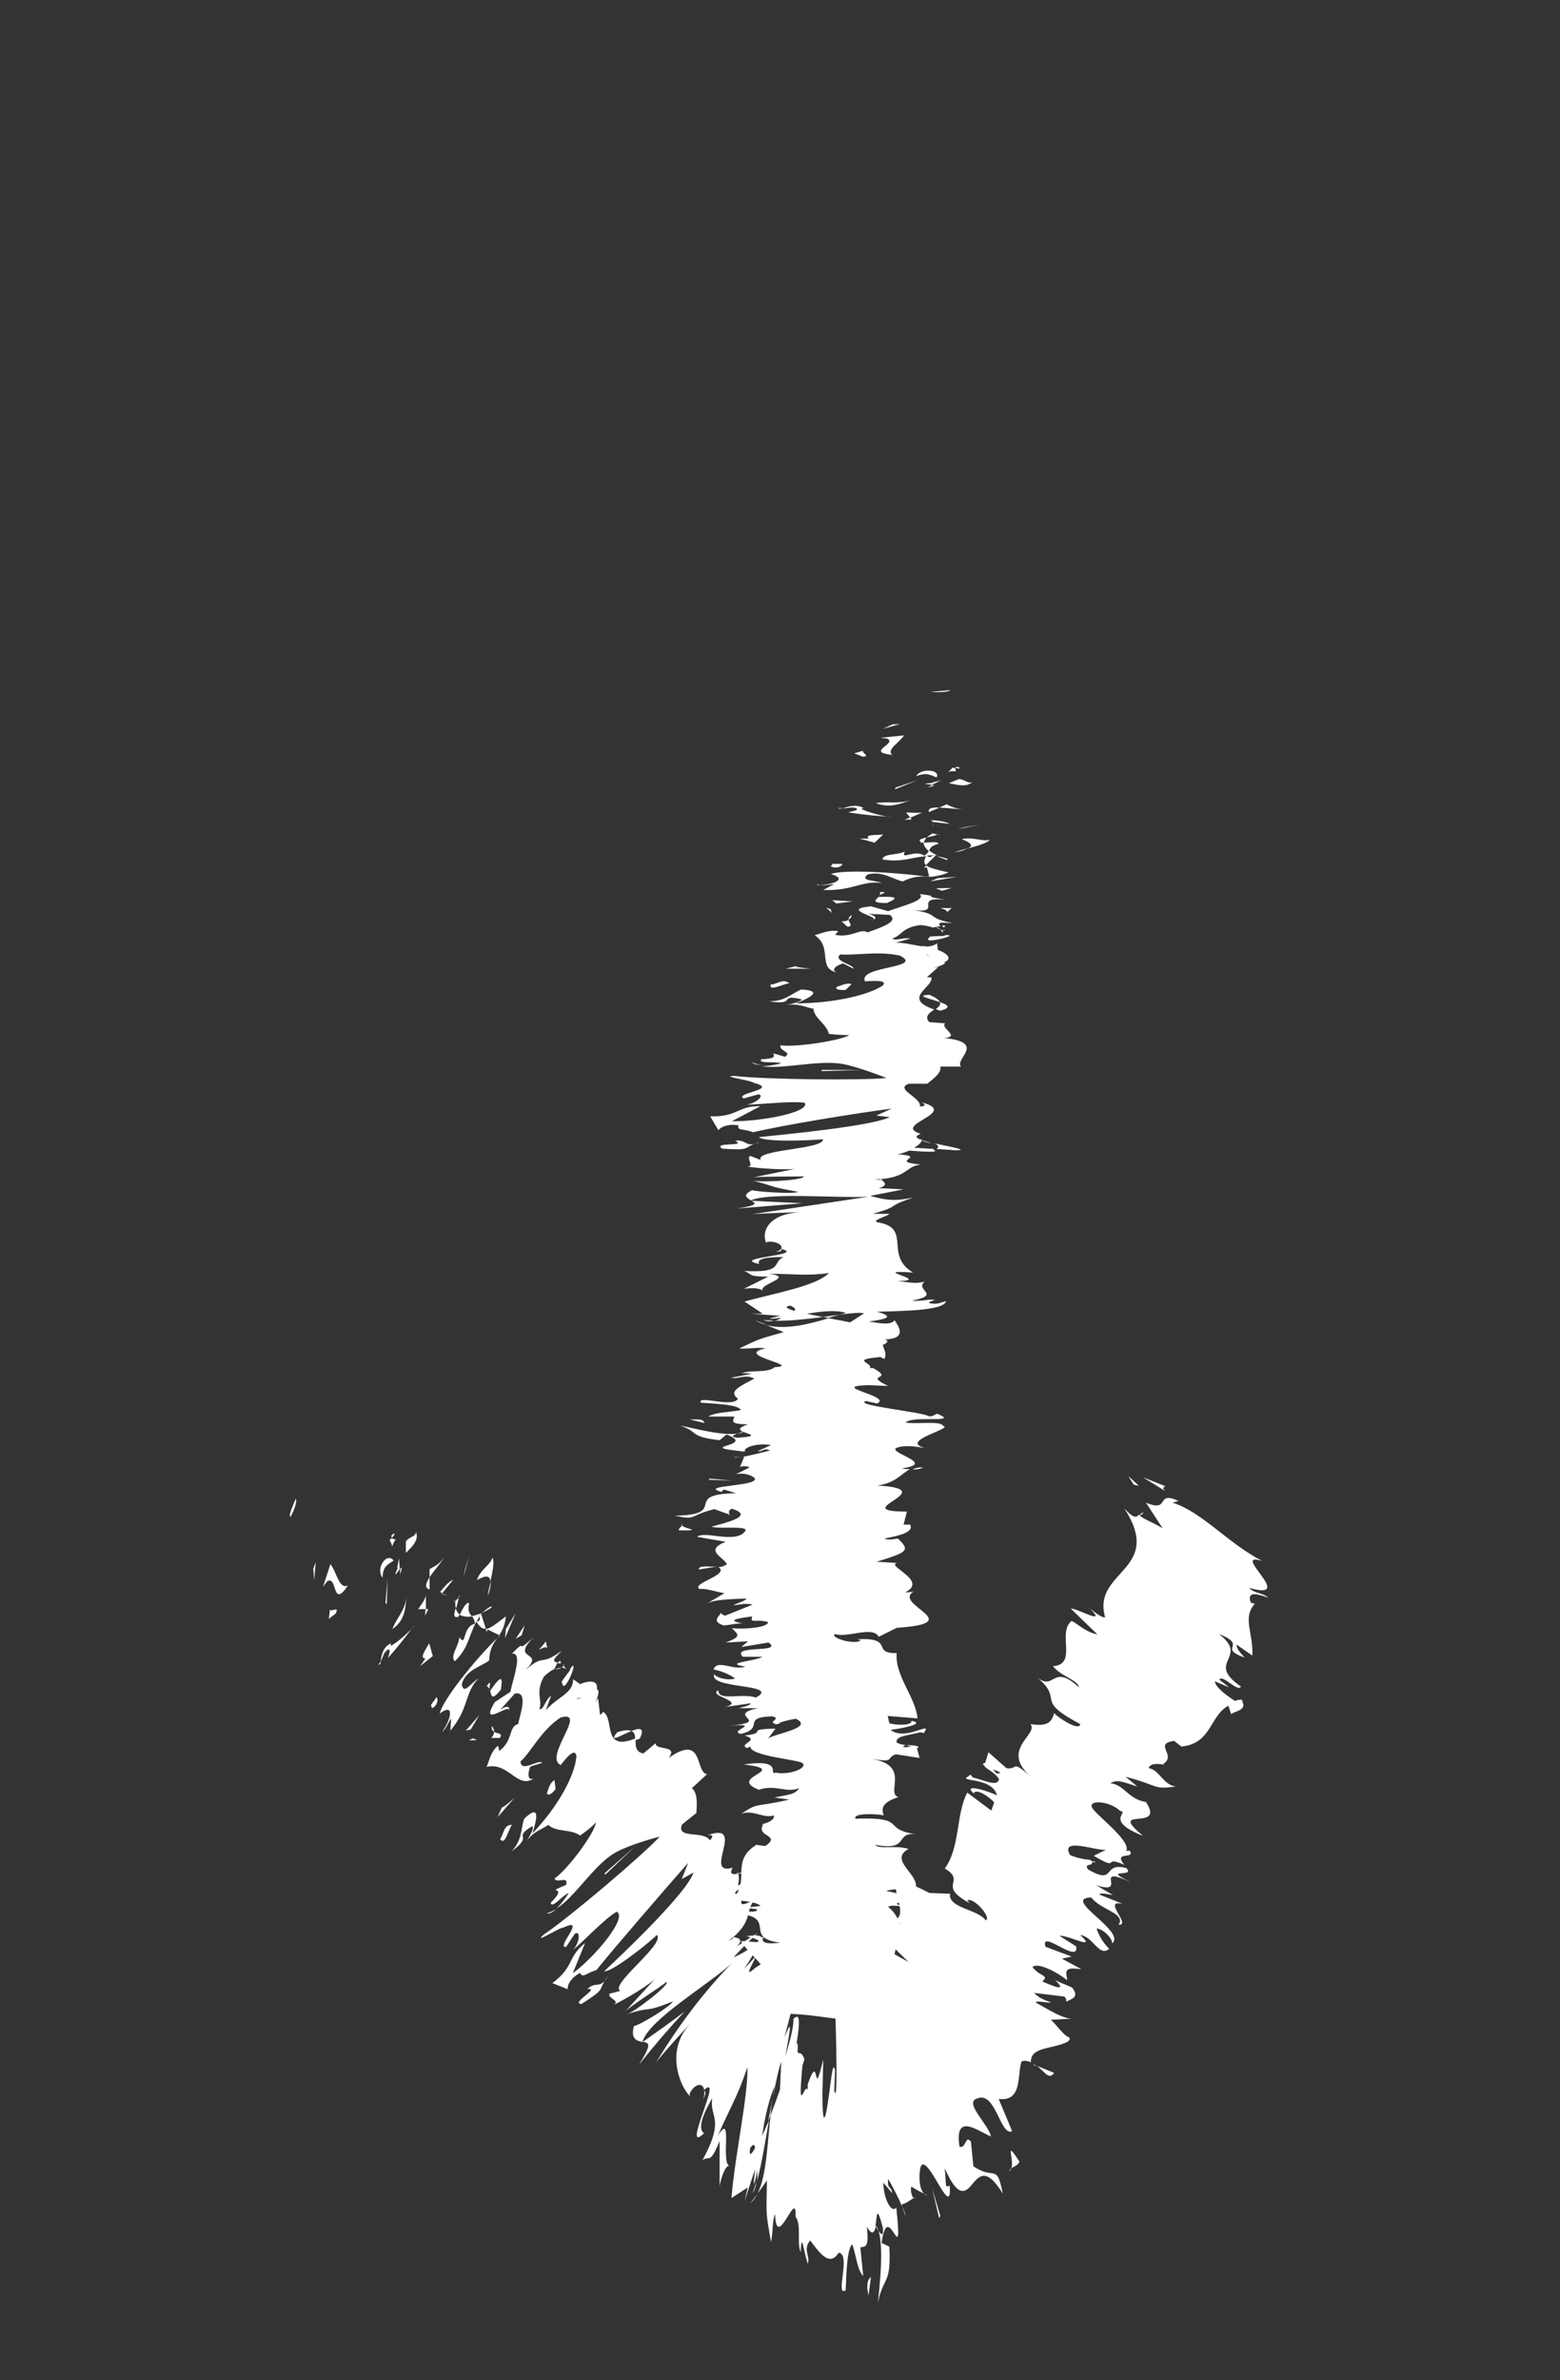 <?xml version="1.0" encoding="UTF-8"?> <svg xmlns="http://www.w3.org/2000/svg" width="82" height="125" viewBox="0 0 82 125" fill="none"><rect x="0" y="0" width="82" height="125" fill="#333333" stroke="none"/><g clip-path="url(#clip0_28_9364)"><path d="M48.975 36.331C48.975 36.331 49.791 36.267 49.963 36.246C49.77 36.417 48.739 36.331 48.975 36.331Z" fill="white"></path><path d="M46.917 38.045L47.304 38.024L46.402 38.282L46.917 38.045Z" fill="white"></path><path d="M46.938 39.652C45.414 39.502 47.196 39.073 46.638 38.794L46.294 38.751L47.518 38.622C47.325 38.966 46.509 39.416 46.938 39.674L46.938 39.652Z" fill="white"></path><path d="M50.264 40.51C49.665 40.468 49.751 40.703 50.071 40.318C50.136 40.318 50.178 40.339 50.221 40.361C50.221 40.403 50.221 40.446 50.264 40.532L50.264 40.51Z" fill="white"></path><path d="M50.219 40.337C50.262 40.165 50.714 40.444 50.219 40.337Z" fill="white"></path><path d="M49.875 41.13L50.412 40.916C50.755 40.959 50.841 41.152 51.099 41.087C50.798 41.324 50.455 41.259 49.875 41.13Z" fill="white"></path><path d="M48.764 41.344L48.977 41.238C49.126 41.238 49.169 41.28 48.764 41.344Z" fill="white"></path><path d="M49.47 40.98L48.997 41.216C48.739 41.173 48.246 41.173 49.169 41.108C48.718 41.108 49.169 41.087 49.47 40.98Z" fill="white"></path><path d="M49.234 40.83C48.89 40.701 48.697 40.551 48.16 40.766C48.375 40.337 49.448 40.401 49.234 40.83Z" fill="white"></path><path d="M45.352 39.738L44.901 39.566L45.416 39.416C45.158 39.48 45.824 39.738 45.352 39.738Z" fill="white"></path><path d="M50.671 42.502C50.349 42.502 49.812 42.438 49.382 42.416L49.747 42.245C49.962 42.331 50.177 42.481 50.649 42.502L50.671 42.502Z" fill="white"></path><path d="M49.384 42.417L48.828 42.652C48.763 42.438 49.02 42.395 49.384 42.417Z" fill="white"></path><path d="M47.066 41.366L48.225 40.98L47.044 41.452L47.066 41.366Z" fill="white"></path><path d="M50.713 43.444L51.465 43.316L50.326 43.551L50.713 43.444Z" fill="white"></path><path d="M50.582 44.063C51.205 43.956 51.634 44.214 52.021 44.106C51.913 44.278 51.376 44.428 50.883 44.557C51.162 44.428 51.076 44.278 50.582 44.085L50.582 44.063Z" fill="white"></path><path d="M50.176 44.773C50.327 44.709 50.584 44.623 50.885 44.558C50.735 44.623 50.541 44.709 50.176 44.773Z" fill="white"></path><path d="M48.996 43.079C49.19 43.079 49.705 43.144 49.92 43.273L48.996 43.165C48.996 43.165 48.996 43.101 48.996 43.058L48.996 43.079Z" fill="white"></path><path d="M48.976 43.185C48.976 43.185 49.04 43.357 49.062 43.4C49.062 43.378 49.04 43.314 48.976 43.185Z" fill="white"></path><path d="M48.976 43.058C48.976 43.058 48.976 43.058 48.976 43.079C48.892 43.079 48.85 43.079 48.976 43.058Z" fill="white"></path><path d="M47.882 42.03C47.367 42.18 46.81 42.48 46.038 42.18C46.66 42.072 47.11 42.244 47.882 42.03Z" fill="white"></path><path d="M47.839 42.93L47.624 42.672C47.86 42.672 48.225 42.715 48.483 42.672L47.839 42.951L47.839 42.93Z" fill="white"></path><path d="M47.54 43.058L47.84 42.93L47.925 43.037L47.54 43.058Z" fill="white"></path><path d="M49.32 44.322C48.912 44.43 48.89 44.558 48.826 44.709C48.654 44.558 48.547 44.408 48.547 44.258C48.826 44.258 49.363 44.172 49.32 44.322Z" fill="white"></path><path d="M49.084 43.767C49.084 43.767 49.064 43.767 49.043 43.788C48.961 43.788 48.94 43.767 49.084 43.767Z" fill="white"></path><path d="M48.848 46.058C48.848 46.058 48.74 46.058 48.676 46.037C48.719 46.037 48.783 46.037 48.827 46.037L48.827 46.058L48.848 46.058Z" fill="white"></path><path d="M48.399 44.217C48.228 44.11 48.442 44.045 48.72 43.981C48.635 44.067 48.57 44.152 48.57 44.259C48.442 44.259 48.356 44.259 48.399 44.238L48.399 44.217Z" fill="white"></path><path d="M49.749 45.158C49.556 45.094 49.385 45.03 49.257 44.965C49.556 45.03 50.005 45.136 49.749 45.158Z" fill="white"></path><path d="M49.276 43.829C49.276 43.829 49.297 43.829 49.319 43.829C49.512 43.872 49.426 43.872 49.276 43.829Z" fill="white"></path><path d="M49.276 43.83C49.148 43.894 48.913 43.937 48.72 43.979C48.784 43.915 48.891 43.851 49.02 43.787C49.084 43.787 49.191 43.808 49.276 43.83Z" fill="white"></path><path d="M42.95 46.486C43.808 46.486 44.58 46.164 43.68 45.907C44.323 45.65 47.111 45.822 48.676 46.036C48.311 46.036 47.968 46.036 47.454 46.293C46.982 46.207 46.36 45.715 45.609 45.929C45.181 46.272 45.91 46.207 46.36 46.379C45.309 46.229 44.816 46.807 43.272 46.743L43.83 46.443C43.594 46.443 43.208 46.55 42.972 46.443L42.95 46.486Z" fill="white"></path><path d="M48.588 45.563L48.695 45.456C48.846 45.584 49.189 45.67 49.855 45.821C49.447 45.992 49.125 46.035 48.846 46.056L48.717 45.542L48.588 45.584L48.588 45.563Z" fill="white"></path><path d="M48.697 44.964C47.775 45.05 47.389 45.307 46.381 45.136C46.445 44.814 47.153 44.922 47.56 44.729C47.325 45.221 48.075 44.579 48.59 44.943C48.74 44.836 48.804 44.75 48.826 44.664C48.933 44.75 49.083 44.836 49.255 44.922C49.255 44.922 49.212 44.922 49.19 44.922C49.083 44.9 48.997 44.9 49.062 44.922C48.933 44.922 48.826 44.922 48.718 44.943C48.911 45.093 48.954 44.964 49.062 44.922C49.104 44.922 49.147 44.922 49.19 44.922L48.675 45.436C48.547 45.329 48.568 45.2 48.675 44.964L48.697 44.964Z" fill="white"></path><path d="M44.065 42.437C44.065 42.437 44.215 42.437 44.28 42.437C44.172 42.48 44.087 42.48 44.065 42.437Z" fill="white"></path><path d="M44.623 42.651C44.752 42.608 45.116 42.587 45.031 42.458C44.752 42.351 44.58 42.458 44.28 42.458C44.516 42.394 44.945 42.201 45.395 42.437L45.267 42.48C45.588 42.672 46.746 42.951 46.853 42.908C46.017 42.844 45.438 42.801 44.623 42.672L44.623 42.651Z" fill="white"></path><path d="M46.425 43.829L45.974 44.258L45.18 44.044L45.652 44.044C45.459 43.808 46.06 43.872 46.425 43.829Z" fill="white"></path><path d="M49.296 46.121L50.284 46.056L48.888 46.292L49.296 46.121Z" fill="white"></path><path d="M49.19 46.657L50.027 46.635L49.512 46.785L49.19 46.657Z" fill="white"></path><path d="M38.662 77.419L38.425 77.548C38.425 77.548 38.576 77.462 38.662 77.419Z" fill="white"></path><path d="M38.599 76.52L39.005 76.52C38.77 76.52 38.599 76.563 38.599 76.52Z" fill="white"></path><path d="M49.081 60.044C49.876 60.216 51.1 60.431 50.155 60.409L49.231 60.345C49.403 60.216 49.296 60.13 49.103 60.044L49.081 60.044Z" fill="white"></path><path d="M43.529 69.216C43.529 69.216 43.336 69.173 43.25 69.173C43.572 69.13 43.873 69.087 44.152 69.044C43.959 69.087 43.766 69.151 43.551 69.216L43.529 69.216Z" fill="white"></path><path d="M39.69 69.343L40.292 69.579C40.077 69.536 39.884 69.45 39.69 69.343Z" fill="white"></path><path d="M37.675 82.281L36.73 82.431C36.73 82.195 37.224 82.303 37.675 82.281Z" fill="white"></path><path d="M48.847 52.248C49.212 52.398 49.362 52.526 49.405 52.634C48.868 52.441 48.074 52.291 48.847 52.248Z" fill="white"></path><path d="M48.526 77.077C48.355 77.162 48.162 77.184 47.969 77.184C48.119 77.098 48.312 77.055 48.526 77.077Z" fill="white"></path><path d="M49.405 53.085C49.405 53.085 49.255 53.021 49.19 53C49.341 52.892 49.47 52.764 49.405 52.635C49.813 52.764 50.049 52.935 49.405 53.085Z" fill="white"></path><path d="M38.448 99.957C38.448 99.957 38.512 99.978 38.555 99.999C38.426 99.999 38.426 99.999 38.448 99.957Z" fill="white"></path><path d="M47.819 105.12C47.819 105.12 47.883 104.991 47.883 104.905C47.948 104.948 47.948 105.013 47.819 105.12Z" fill="white"></path><path d="M49.6 48.864C49.663 48.76 49.705 48.864 49.6 48.864Z" fill="white"></path><path d="M45.91 48.285C45.91 48.285 45.674 48.328 45.46 48.328C45.674 48.328 45.824 48.306 45.91 48.285Z" fill="white"></path><path d="M43.616 54.219C43.444 54.177 43.466 54.198 43.616 54.219Z" fill="white"></path><path d="M49.171 48.672C49.278 48.715 49.385 48.758 49.449 48.822C49.385 48.8 49.278 48.758 49.171 48.672Z" fill="white"></path><path d="M49.599 48.714C49.599 48.714 49.534 48.65 49.513 48.607C49.663 48.607 49.771 48.607 49.599 48.714Z" fill="white"></path><path d="M49.534 49.014C49.534 49.014 49.513 48.885 49.427 48.821C49.491 48.842 49.534 48.864 49.577 48.843C49.577 48.885 49.534 48.928 49.534 49.014Z" fill="white"></path><path d="M40.935 90.487C40.935 90.487 40.978 90.487 41.021 90.509C40.637 90.615 40.701 90.573 40.935 90.487Z" fill="white"></path><path d="M38.726 63.475C39.884 63.303 39.734 63.196 39.498 63.068L42.179 63.196L38.726 63.475Z" fill="white"></path><path d="M38.384 79.562L37.548 79.262C36.175 79.605 36.647 79.862 35.468 79.605C38.384 79.562 35.768 78.47 38.684 78.427L38.062 78.234C38.062 78.234 37.912 78.298 37.955 78.362C36.561 77.998 40.056 78.084 39.649 77.613C39.435 77.441 39.006 77.334 38.663 77.441L39.392 77.077C39.327 76.97 38.834 76.992 38.877 77.099L39.113 76.52L39.027 76.52C39.478 76.434 40.185 76.263 40.485 76.177C40.078 76.028 40.185 76.242 39.821 76.22L40.528 75.899C39.778 75.77 39.049 76.028 39.156 76.242C36.24 75.942 39.885 75.985 38.191 75.342L37.826 75.642C36.175 75.449 36.776 75.213 35.746 74.871C36.282 74.956 38.341 75.556 39.07 75.213C38.856 75.106 38.748 74.999 39.327 74.806C38.298 74.806 38.556 74.614 38.598 74.399L37.226 74.399C37.612 74.164 38.32 74.185 38.941 74.057C38.813 73.778 37.741 73.735 36.84 73.671C36.626 73.243 38.534 73.971 38.791 73.457C38.277 73.093 38.834 72.836 39.649 72.407C39.177 72.15 38.813 72.45 38.427 72.364L39.52 72.15C39.52 72.15 39.156 72.107 38.984 72.129C39.413 71.936 40.357 72.129 40.721 71.807C42.222 71.722 38.513 71.186 40.228 70.822C39.842 70.736 39.392 70.865 38.856 70.822C39.971 70.308 39.67 70.393 41.193 69.965L40.292 69.601C41.322 69.858 42.544 69.537 43.552 69.237C44.045 69.322 44.474 69.408 44.688 69.451L45.417 68.98C45.181 68.915 44.731 68.98 44.152 69.044C44.26 69.022 44.388 68.98 44.474 68.958C43.959 68.787 43.166 68.872 42.415 69.001C42.694 69.065 42.973 69.108 43.252 69.172C42.415 69.279 41.493 69.386 40.7 69.365C40.85 69.344 41 69.279 41.064 69.215C40.828 69.237 40.636 69.258 40.507 69.258C40.357 69.258 40.657 69.194 41.022 69.108L39.499 69.001L40.099 69.001L39.135 68.358C40.678 67.93 42.93 67.544 43.573 66.859C42.458 67.03 41.751 66.901 40.421 66.901C41.836 67.094 39.821 67.437 40.099 67.801C39.949 67.609 39.327 67.651 39.092 67.694L40.378 67.052C39.285 67.052 39.563 66.923 39.113 66.752C41.257 66.88 40.55 66.28 41.193 66.023C40.464 66.023 39.735 66.066 39.906 66.387C38.298 66.045 42.437 65.938 41.064 65.595C41.064 65.68 41.15 65.723 40.786 65.745C41.429 65.573 40.914 65.124 40.292 65.231L40.292 65.316C40.014 64.802 40.271 63.752 42.094 63.667C41.858 63.667 39.885 63.731 39.52 63.774L45.653 62.853C44.088 62.938 40.357 62.617 39.478 63.045C39.263 62.917 38.984 62.767 39.542 62.51C39.756 62.596 41.815 62.724 41.944 62.596C40.207 62.274 41.022 62.381 39.52 61.996C39.864 62.124 42.308 61.996 42.244 61.782C41.879 61.803 39.821 61.782 39.563 61.846L41.965 61.353C41.536 61.482 39.928 61.374 39.242 61.267C39.713 61.31 39.199 60.839 39.435 60.71L39.992 60.925C39.628 60.368 43.38 60.368 43.252 59.832C42.758 59.896 40.185 60.004 39.885 59.725C41.129 59.596 45.825 59.147 46.768 58.675L46.061 58.59L46.876 58.225C45.01 58.461 41.107 59.104 39.585 59.468C39.027 59.254 38.748 59.404 38.813 59.104C38.148 58.997 37.805 59.275 37.762 59.361L37.333 58.633C38.77 58.675 38.77 58.075 39.971 58.097L38.47 58.889C39.906 58.911 42.565 58.44 42.308 57.925C41.729 57.797 39.735 58.033 39.263 58.011C39.756 57.947 40.207 57.519 39.864 57.476L39.092 57.69C38.556 57.411 41 57.219 39.628 56.876C39.542 56.747 37.762 56.512 38.62 56.512C40.271 56.704 45.353 56.747 46.597 56.619C46.49 56.576 45.031 55.998 44.217 55.869C42.93 55.676 41.15 56.169 40.035 55.998C40.421 55.998 40.914 55.89 41.064 55.848C40.721 55.719 39.842 55.89 40.014 55.633C41.472 55.59 39.885 55.076 41.257 55.505C41.665 55.248 40.957 55.226 41.022 54.905C41.965 55.012 44.238 54.627 44.645 54.369C44.281 54.369 43.788 54.327 43.573 54.305C43.445 53.77 42.78 53.47 42.758 52.977C42.394 52.934 41.986 52.677 41.343 52.784C41.6 52.72 42.094 52.634 42.136 52.484C40.871 52.184 41.944 52.827 40.421 52.591C41.279 52.591 41.6 52.184 42.115 51.97C43.423 52.034 42.372 52.484 41.836 52.699C43.638 52.699 45.546 52.313 46.382 51.777C46.833 51.349 45.203 51.606 45.46 51.52C45.139 50.728 48.612 50.856 47.304 50.192C46.147 49.935 45.01 50.192 44.174 50.128C43.745 50.471 44.903 50.663 44.86 50.877L44.324 50.599C43.938 50.706 43.659 50.942 43.981 51.07C42.951 50.856 43.788 49.742 42.823 49.121C43.209 49.014 43.616 48.821 44.066 48.907L43.895 49.099C44.817 49.271 45.181 48.735 45.61 48.971C46.275 48.714 47.283 48.414 46.768 48.05L45.46 47.986C45.846 47.986 46.254 48.221 45.846 48.328C46.425 48.178 44.066 47.771 45.782 47.6L46.683 47.857C47.347 47.6 48.741 47.279 48.334 46.957C49.642 47.107 48.184 47.022 49.706 47.257C47.819 47.064 49.792 48.071 47.798 47.771C49.556 48.007 48.548 48.178 50.049 48.478C49.62 48.478 49.213 48.371 49.427 48.65C49.299 48.65 49.149 48.693 49.041 48.714C49.041 48.714 49.041 48.714 49.084 48.714L49.041 48.714C48.956 48.714 48.977 48.714 49.041 48.714C48.848 48.65 48.634 48.607 48.377 48.585C47.39 48.714 47.412 49.142 46.897 49.292C47.111 49.442 47.39 49.228 47.862 49.292L47.09 49.507C48.055 49.528 48.698 49.935 49.256 49.549L49.299 49.892C49.835 50.085 50.049 50.363 49.642 50.535C49.856 50.685 48.57 50.942 49.32 50.792L48.72 51.327L48.956 51.327C49.084 51.863 47.369 52.42 49.106 53.02C48.87 53.191 48.57 53.384 48.848 53.684L49.685 53.748C49.385 53.984 50.521 54.434 49.642 54.519C51.893 54.755 50.135 55.633 50.521 56.019L49.427 56.019C49.492 56.319 49.17 56.576 48.741 56.919L47.776 56.919C46.983 57.197 48.462 57.647 48.355 58.118C48.72 58.097 48.634 57.968 48.398 57.883C50.564 58.44 46.811 59.061 48.398 59.554C48.055 59.682 48.162 59.768 48.398 59.854C48.398 59.854 48.398 59.832 48.441 59.832L48.441 59.875C48.612 59.939 48.806 59.982 48.956 60.046C48.72 60.004 48.527 59.939 48.441 59.896C48.441 60.004 48.291 60.132 48.055 60.282L49.084 60.346C49.084 60.346 49.084 60.346 49.063 60.389C49.449 60.539 48.57 60.496 47.798 60.432C47.626 60.496 47.433 60.582 47.176 60.625C48.848 60.732 46.618 61.01 48.398 61.16C47.54 61.267 47.755 61.889 45.932 61.953C46.168 61.953 46.275 61.996 46.297 61.931C46.511 62.103 46.704 62.253 46.189 62.403L47.497 62.467L45.739 62.81C46.532 63.024 47.004 63.11 48.012 62.895C46.468 63.41 47.433 63.303 45.889 63.752L46.747 63.752C46.704 63.881 45.568 64.138 46.275 64.224C47.883 64.567 46.49 65.938 47.991 66.837C45.482 66.666 49.106 67.244 47.176 67.287C47.776 67.33 48.098 67.459 48.612 67.309C48.033 67.758 49.556 67.994 47.926 68.315C48.527 68.358 48.784 68.208 49.149 68.273C49.02 68.315 48.634 68.422 48.977 68.465C49.32 68.508 49.47 68.401 49.728 68.337C49.62 68.808 47.798 68.851 46.104 68.894C46.919 69.129 46.79 69.258 45.675 69.408C46.232 69.494 46.811 69.622 47.026 69.344C47.111 69.515 47.84 70.329 46.468 70.35C46.811 70.393 46.575 70.586 46.404 70.629C46.49 70.993 46.618 71.036 46.49 71.379L46.275 71.272C44.624 71.422 45.911 71.572 45.718 71.85L45.889 71.85C47.09 72.514 45.31 72.129 46.683 72.793L45.653 72.75C43.445 72.814 46.961 73.328 46.104 73.714L45.525 73.585C44.774 73.8 48.527 74.164 48.806 74.378C48.998 74.421 49.106 74.314 49.256 74.249C50.564 74.785 47.905 74.314 47.605 74.721C48.334 74.806 49.449 74.614 49.577 74.892C50.156 75.021 47.219 75.685 48.612 76.049C48.055 75.963 47.497 75.877 47.069 76.07C46.876 76.37 49.191 76.863 47.412 77.12C47.562 77.163 47.712 77.163 47.84 77.163C47.39 77.377 47.09 77.891 46.125 78.02C49.685 78.234 44.388 79.391 47.669 79.391L47.497 80.076L47.84 80.076C48.055 80.483 47.261 80.655 46.49 80.805C46.704 80.912 47.026 80.826 47.197 80.805C47.862 81.447 47.712 81.512 46.082 82.026L47.154 82.09C46.532 82.24 48.827 83.011 47.583 83.632C47.712 83.632 47.905 83.632 48.055 83.568C46.811 84.275 51.014 85.239 47.133 85.496L46.189 85.968C45.889 85.368 44.517 86.053 43.873 85.818C43.638 86.053 45.031 86.417 45.246 86.139L45.053 86.096C47.069 85.989 45.761 86.846 47.133 86.824C47.026 88.003 48.141 89.159 48.227 90.252L46.661 90.124L46.747 90.509C47.111 90.616 47.969 90.638 47.905 90.38C48.784 90.531 47.154 90.83 46.811 90.852C47.455 91.387 48.634 90.638 48.677 90.809L48.57 91.023L48.377 90.98C47.733 91.152 47.047 91.173 47.133 91.516C47.455 91.73 48.098 91.623 48.162 91.709C48.269 91.709 48.334 91.73 48.205 91.837L48.334 92.33L47.09 92.137C46.49 92.351 47.154 92.587 45.761 92.373C47.926 92.694 46.532 94.172 47.219 94.386C46.318 94.686 46.34 94.986 46.447 95.351C46.189 95.265 44.795 95.201 44.967 95.522C47.84 95.415 46.211 96.1 48.291 96.357C46.918 96.122 47.948 97.257 45.996 96.893C46.232 97.15 47.069 96.893 47.755 97.107C46.64 97.728 48.484 98.5 48.098 99.271C47.712 99.271 47.154 99.142 46.575 99.314L48.462 99.721C48.269 99.871 46.275 99.871 47.605 100.149C47.283 100.106 46.811 100.042 46.683 100.149C48.527 101.67 45.181 103.277 48.634 104.819C47.905 104.605 47.84 104.755 47.798 104.905C47.626 104.798 46.876 104.905 46.361 104.905L47.776 105.548C46.361 105.676 47.69 106.233 46.318 106.319L46.554 106.105C44.946 106.383 42.994 105.719 40.936 105.762C42.758 105.462 38.234 104.948 40.85 104.455C40.421 104.348 40.185 104.541 39.713 104.498C40.593 104.369 40.786 104.219 40.378 103.941L40.164 103.984C40.378 103.191 39.52 102.848 38.941 101.949L39.949 102.013C39.821 101.82 39.499 101.777 39.242 101.692C40.786 101.477 39.327 102.227 41.022 102.034C38.963 101.777 41 100.663 38.641 100.492C38.641 100.192 39.821 100.578 39.799 100.278L39.156 100.192L39.971 100.106C39.842 99.913 39.049 99.806 38.513 99.806C38.577 99.849 38.362 99.935 38.32 99.999C37.569 99.742 38.577 99.292 38.32 99.207L38.706 99.485C39.306 98.671 38.47 97.686 39.756 96.893L40.228 96.957C41.107 96.357 39.692 96.486 40.121 95.822L40.014 95.822C40.485 95.715 40.721 95.543 40.678 95.351C40.121 95.522 39.585 95.029 38.963 95.265C39.906 94.622 39.713 94.944 41.493 94.515L40.7 94.408C41.429 94.258 41.794 94.258 42.008 93.915C41.322 94.194 40.786 93.701 39.885 94.001C38.148 93.315 41.643 92.973 39.092 92.673C41.3 92.351 40.314 93.273 40.786 93.101C41.515 93.251 42.437 92.844 42.201 92.63C42.158 92.416 39.392 92.266 39.435 91.709C39.435 91.773 39.285 91.773 39.285 91.816C38.727 91.602 40.035 91.409 39.135 91.152C40.464 91.002 39.049 90.83 40.764 90.788L40.378 91.302C40.828 91.023 42.801 90.745 41.836 90.273C41.493 90.316 41.043 90.445 40.786 90.552C40.292 90.423 41.107 90.295 40.614 90.145C38.92 90.188 40.249 90.766 38.941 91.066C38.234 90.916 40.164 90.488 38.341 90.638C40.678 90.423 38.041 90.102 39.842 89.716L38.834 89.716C38.984 89.674 39.478 89.567 39.456 89.459L38.127 89.652C39.242 89.352 37.14 89.074 37.762 88.774C37.741 89.374 38.984 88.902 39.735 89.159C41.107 88.41 37.076 88.731 37.569 87.895C37.419 88.003 38.191 88.324 38.641 88.153C38.427 88.003 38.041 87.788 37.505 87.681C37.719 87.124 38.556 87.767 39.177 87.531C37.934 87.339 39.692 87.253 40.078 87.017L39.049 87.017C38.384 86.374 41.215 86.846 40.4 86.267L38.963 86.503L39.327 86.203L38.148 86.267C39.027 85.946 38.791 85.839 38.47 85.518C39.199 85.582 40.357 85.475 40.378 85.196C39.756 85.004 39.392 85.303 39.542 84.896C38.899 84.982 38.084 85.089 39.027 85.261C38.684 85.261 38.384 85.346 38.041 85.368C37.333 85.153 37.869 84.854 37.891 84.704C37.934 84.768 37.977 84.832 38.127 84.854L39.563 84.275C39.177 84.189 38.856 84.275 38.556 84.318C38.663 84.211 39.135 84.125 39.242 83.954C38.405 83.997 37.526 83.997 37.14 84.232L38.084 83.675C37.719 83.632 37.076 83.397 36.776 83.461C36.282 83.161 38.405 82.711 37.762 82.304C37.934 82.304 38.084 82.24 38.212 82.154C38.019 81.769 36.99 81.426 38.148 80.976L36.647 80.719C36.99 80.376 38.556 81.062 39.113 80.483C39.585 80.076 37.826 80.333 37.398 80.183C38.148 79.969 39.713 79.626 38.47 79.241C38.191 79.369 38.405 79.477 38.298 79.584L38.384 79.562ZM39.049 75.192C38.834 75.278 38.169 75.449 38.77 75.513C39.949 75.428 39.392 75.342 39.049 75.192ZM41.536 68.573C41.193 68.637 41.365 68.722 41.751 68.851C41.836 68.765 41.793 68.68 41.536 68.573ZM48.741 50.128C48.741 50.128 48.72 50.128 48.698 50.128C49.106 50.321 48.934 50.256 48.741 50.128ZM48.291 49.721C48.441 49.678 48.57 49.678 48.72 49.721C48.462 49.742 48.441 49.828 48.505 49.935C48.227 49.913 48.055 49.849 48.269 49.742L48.291 49.721ZM47.883 91.73L47.605 91.644C47.304 91.816 47.583 91.773 47.883 91.73Z" fill="white"></path><path d="M40.123 69.324C40.294 69.345 40.486 69.345 40.679 69.367C40.508 69.409 40.315 69.409 40.123 69.324Z" fill="white"></path><path d="M39.521 55.783C39.671 55.869 39.864 55.912 40.056 55.933C39.799 55.933 39.585 55.89 39.521 55.783Z" fill="white"></path><path d="M50.048 47.664L49.769 47.921C49.812 47.793 49.597 47.75 49.425 47.685C49.662 47.685 50.027 47.728 50.027 47.664L50.048 47.664Z" fill="white"></path><path d="M43.657 45.478C43.786 45.435 43.657 45.392 43.807 45.371L44.28 45.371C44.258 45.542 43.85 45.65 43.657 45.478Z" fill="white"></path><path d="M46.617 47.429C45.737 47.429 46.037 47.257 46.209 47.086C46.209 47.086 46.209 47.086 46.209 47.107C47.433 47.064 47.025 47.236 46.617 47.429Z" fill="white"></path><path d="M46.233 47.022C46.233 47.022 46.297 46.915 46.254 46.852C46.745 46.852 46.361 46.915 46.233 47.022Z" fill="white"></path><path d="M48.868 49.228C48.653 49.142 49.985 49.185 49.62 49.121C50.736 49.035 48.288 49.679 48.868 49.228Z" fill="white"></path><path d="M43.743 47.279L44.817 47.343L43.958 47.451L43.743 47.279Z" fill="white"></path><path d="M44.538 48.67L44.238 48.392C44.409 48.392 44.516 48.371 44.602 48.307C44.645 48.478 44.859 48.67 44.538 48.67Z" fill="white"></path><path d="M44.602 48.307C44.602 48.307 44.602 48.135 44.773 48.071C44.773 48.114 44.73 48.221 44.602 48.307Z" fill="white"></path><path d="M43.424 47.666L43.659 47.751L43.723 47.943L43.424 47.666Z" fill="white"></path><path d="M44.752 51.692L44.452 51.993C44.087 52.014 43.85 51.95 44.001 51.821C44.258 51.757 44.409 51.628 44.752 51.671L44.752 51.692Z" fill="white"></path><path d="M41.813 50.75C42.028 50.836 42.285 50.836 42.629 50.878L41.298 50.878L41.813 50.75Z" fill="white"></path><path d="M41.493 51.648C41.128 51.67 40.44 52.099 40.505 51.713C40.87 51.691 41.171 51.369 41.493 51.648Z" fill="white"></path><path d="M43.188 56.256L43.188 56.192L45.375 56.192L43.188 56.256Z" fill="white"></path><path d="M37.955 60.326C37.44 59.962 39.306 60.24 38.641 59.919C39.156 59.833 39.177 60.176 39.627 60.09C39.091 60.304 39.392 60.433 37.955 60.326Z" fill="white"></path><path d="M39.628 60.089C39.628 60.089 39.82 60.025 39.948 59.982C39.82 60.046 39.713 60.067 39.628 60.089Z" fill="white"></path><path d="M48.997 105.976L49.448 106.19L48.718 106.04L48.997 105.976Z" fill="white"></path><path d="M47.366 106.404L48.762 106.468L47.495 106.619C47.495 106.619 47.667 106.468 47.366 106.425L47.366 106.404Z" fill="white"></path><path d="M36.237 74.549L36.581 74.549C36.946 74.549 36.968 74.614 37.032 74.742L36.259 74.549L36.237 74.549Z" fill="white"></path><path d="M37.288 77.72L37.266 77.656L38.512 77.763L37.288 77.72Z" fill="white"></path><path d="M35.681 80.377C35.638 80.269 35.917 80.141 35.852 80.033C35.616 80.269 37.248 80.398 35.681 80.377Z" fill="white"></path><path d="M15.266 79.648C15.116 79.648 15.503 78.854 15.546 78.704C15.675 78.983 15.181 79.862 15.266 79.648Z" fill="white"></path><path d="M16.469 82.39L16.597 82.047L16.512 82.991L16.469 82.39Z" fill="white"></path><path d="M18.291 83.269C17.432 84.556 17.755 82.711 17.196 83.054L16.981 83.333L17.368 82.153C17.69 82.539 17.819 83.505 18.291 83.269Z" fill="white"></path><path d="M20.799 80.848C20.457 81.34 20.778 81.404 20.479 80.891C20.521 80.848 20.564 80.805 20.586 80.784C20.628 80.805 20.671 80.848 20.799 80.848Z" fill="white"></path><path d="M20.606 80.761C20.971 80.375 20.434 80.611 20.606 80.761Z" fill="white"></path><path d="M21.335 81.577L21.335 80.955C21.55 80.676 21.829 80.74 21.872 80.462C22.001 80.869 21.765 81.148 21.335 81.556L21.335 81.577Z" fill="white"></path><path d="M21.037 82.691L21.037 82.414C21.101 82.308 21.165 82.265 21.037 82.691Z" fill="white"></path><path d="M20.971 81.832L21.014 82.411C20.864 82.604 20.606 83.033 20.971 82.197C20.778 82.604 20.928 82.197 20.971 81.853L20.971 81.832Z" fill="white"></path><path d="M20.692 81.96C20.392 82.175 20.112 82.261 20.112 82.862C19.726 82.411 20.306 81.489 20.692 81.96Z" fill="white"></path><path d="M17.669 84.727L17.284 85.026L17.349 84.491C17.306 84.748 17.883 84.299 17.648 84.727L17.669 84.727Z" fill="white"></path><path d="M23.352 81.79C23.202 82.069 22.815 82.476 22.579 82.841L22.579 82.412C22.794 82.283 23.073 82.197 23.352 81.79Z" fill="white"></path><path d="M22.58 82.84L22.58 83.484C22.3 83.398 22.386 83.141 22.58 82.84Z" fill="white"></path><path d="M20.264 84.191L20.372 82.904L20.329 84.255L20.264 84.191Z" fill="white"></path><path d="M24.444 82.431L24.68 81.681L24.358 82.839L24.444 82.431Z" fill="white"></path><path d="M25.065 82.989C25.279 82.388 25.795 82.195 25.881 81.809C26.01 82.023 25.881 82.581 25.773 83.075C25.773 82.753 25.559 82.71 25.065 82.989Z" fill="white"></path><path d="M25.645 83.803C25.645 83.632 25.731 83.353 25.796 83.052C25.796 83.224 25.774 83.46 25.645 83.803Z" fill="white"></path><path d="M23.116 83.634C23.244 83.484 23.545 83.076 23.824 82.969L23.244 83.677L23.137 83.613L23.116 83.634Z" fill="white"></path><path d="M23.224 83.719L23.224 83.697C23.373 83.74 23.459 83.782 23.501 83.804C23.459 83.804 23.395 83.761 23.224 83.719Z" fill="white"></path><path d="M21.379 83.868C21.293 84.404 21.336 85.068 20.628 85.56C20.843 84.961 21.25 84.682 21.379 83.868Z" fill="white"></path><path d="M22.366 84.513L21.979 84.513C22.108 84.32 22.344 84.041 22.387 83.783L22.387 84.513L22.366 84.513Z" fill="white"></path><path d="M22.345 84.854L22.366 84.513L22.515 84.513L22.345 84.854Z" fill="white"></path><path d="M24.659 84.21C24.573 84.618 24.68 84.746 24.809 84.897C24.551 84.939 24.315 84.897 24.165 84.811C24.294 84.553 24.509 84.081 24.68 84.21L24.659 84.21Z" fill="white"></path><path d="M23.909 84.041L23.909 84.104C23.909 84.104 23.825 84.167 23.909 84.041Z" fill="white"></path><path d="M26.267 85.904L26.16 86.011L26.246 85.883L26.267 85.904Z" fill="white"></path><path d="M24.038 84.918C23.823 84.982 23.866 84.747 23.952 84.469C23.995 84.597 24.059 84.726 24.166 84.79C24.102 84.897 24.059 84.982 24.038 84.918Z" fill="white"></path><path d="M25.818 84.448C25.647 84.555 25.476 84.641 25.326 84.726C25.54 84.534 25.925 84.234 25.818 84.448Z" fill="white"></path><path d="M24.102 83.911L24.102 83.868C24.252 83.718 24.187 83.804 24.102 83.911Z" fill="white"></path><path d="M24.102 83.913C24.102 84.063 24.017 84.277 23.974 84.49C23.931 84.384 23.931 84.255 23.931 84.106C23.974 84.063 24.038 83.978 24.102 83.913Z" fill="white"></path><path d="M23.244 90.96C23.738 90.253 23.888 89.417 23.116 89.996C23.244 89.31 25.003 87.125 26.139 86.033C25.925 86.332 25.732 86.611 25.71 87.211C25.346 87.511 24.488 87.682 24.274 88.453C24.36 89.053 24.724 88.41 25.153 88.153C24.402 88.903 24.681 89.696 23.673 90.895L23.716 90.253C23.566 90.446 23.437 90.831 23.244 90.96Z" fill="white"></path><path d="M25.58 85.731L25.537 85.559C25.751 85.538 26.031 85.323 26.589 84.894C26.546 85.366 26.396 85.645 26.245 85.881L25.623 85.581L25.58 85.71L25.58 85.731Z" fill="white"></path><path d="M25.024 85.196C24.595 86.032 24.638 86.525 23.909 87.253C23.63 86.974 24.123 86.46 24.145 85.989C24.53 86.546 24.273 85.453 24.959 85.282C24.959 85.089 24.874 84.982 24.809 84.875C24.959 84.854 25.131 84.789 25.324 84.725L25.281 84.768C25.195 84.854 25.152 84.897 25.217 84.854L25.217 84.875C25.152 84.982 25.11 85.089 25.045 85.175C25.302 85.132 25.195 85.004 25.217 84.875L25.281 84.746L25.538 85.539C25.345 85.561 25.217 85.453 25.045 85.175L25.024 85.196Z" fill="white"></path><path d="M19.898 87.424C19.898 87.424 19.984 87.295 20.027 87.252C20.006 87.359 19.984 87.445 19.898 87.424Z" fill="white"></path><path d="M20.392 87.082C20.413 86.954 20.585 86.611 20.392 86.632C20.135 86.804 20.156 87.018 20.006 87.275C20.049 87.018 20.07 86.547 20.542 86.311L20.542 86.44C20.885 86.29 21.764 85.476 21.786 85.347C21.293 86.011 20.928 86.483 20.37 87.104L20.392 87.082Z" fill="white"></path><path d="M22.558 86.309L22.751 86.974L22.085 87.51L22.364 87.103C22.021 87.103 22.386 86.63 22.558 86.309Z" fill="white"></path><path d="M26.59 85.561L27.105 84.725L26.547 86.033L26.59 85.561Z" fill="white"></path><path d="M27.103 86.075L27.576 85.367L27.425 85.882L27.103 86.075Z" fill="white"></path><path d="M48.547 115.209L48.784 115.316C48.784 115.316 48.612 115.273 48.547 115.209Z" fill="white"></path><path d="M47.583 116.367L47.433 115.897C47.54 116.132 47.604 116.324 47.583 116.367Z" fill="white"></path><path d="M39.346 98.391C40.119 98.112 41.278 97.597 40.484 98.134L39.689 98.627C39.732 98.391 39.56 98.348 39.346 98.391Z" fill="white"></path><path d="M40.484 111.139C40.484 111.139 40.42 111.31 40.377 111.418C40.463 110.967 40.549 110.56 40.613 110.152C40.57 110.452 40.527 110.796 40.484 111.139Z" fill="white"></path><path d="M39.435 115.724L39.799 115.254C39.692 115.446 39.585 115.596 39.435 115.724Z" fill="white"></path><path d="M54.509 108.505L55.411 108.869C55.131 109.277 54.895 108.784 54.509 108.505Z" fill="white"></path><path d="M32.443 90.981C32.829 90.852 33.065 90.852 33.194 90.916C32.636 91.131 31.949 91.582 32.443 90.981Z" fill="white"></path><path d="M44.73 103.619C44.816 103.812 44.902 104.027 44.967 104.284C44.881 104.113 44.816 103.92 44.73 103.619Z" fill="white"></path><path d="M33.623 91.322C33.623 91.322 33.472 91.365 33.386 91.408C33.386 91.194 33.386 91.001 33.193 90.915C33.601 90.743 33.923 90.722 33.623 91.322Z" fill="white"></path><path d="M65.296 89.352C65.296 89.352 65.254 89.29 65.234 89.249C65.337 89.311 65.337 89.332 65.296 89.352Z" fill="white"></path><path d="M60.126 79.433C60.126 79.433 59.997 79.54 59.954 79.604C59.911 79.54 59.954 79.475 60.126 79.433Z" fill="white"></path><path d="M29.635 87.489C29.552 87.345 29.676 87.407 29.635 87.489Z" fill="white"></path><path d="M26.762 89.933C26.762 89.933 26.654 90.147 26.526 90.318C26.654 90.125 26.719 90.018 26.762 89.933Z" fill="white"></path><path d="M30.513 96.424C30.39 96.507 30.369 96.527 30.513 96.424Z" fill="white"></path><path d="M29.187 87.683C29.294 87.619 29.422 87.598 29.507 87.598C29.443 87.64 29.336 87.662 29.187 87.683Z" fill="white"></path><path d="M29.484 87.36C29.484 87.36 29.377 87.36 29.312 87.36C29.398 87.231 29.463 87.167 29.484 87.36Z" fill="white"></path><path d="M29.764 87.661C29.764 87.661 29.613 87.576 29.506 87.576C29.57 87.554 29.613 87.511 29.635 87.49C29.656 87.533 29.699 87.576 29.764 87.661Z" fill="white"></path><path d="M57.383 97.792C57.383 97.792 57.341 97.75 57.319 97.728C57.725 97.814 57.639 97.835 57.383 97.792Z" fill="white"></path><path d="M33.732 107.282C33.732 107.282 33.732 107.24 33.753 107.24L33.794 107.24L33.732 107.282Z" fill="white"></path><path d="M33.601 108.417C34.287 107.325 34.116 107.303 33.794 107.239C34.523 106.725 35.252 106.211 35.981 105.654C35.166 106.532 34.373 107.453 33.622 108.396L33.601 108.417Z" fill="white"></path><path d="M51.035 112.468L51.164 113.774C52.3 114.546 52.386 113.56 52.708 115.21C51.871 113.839 51.485 114.267 51.121 114.696C50.756 115.167 50.349 115.467 49.663 113.882L49.727 114.803C49.727 114.803 49.877 114.867 49.92 114.781C50.07 116.816 48.676 112.81 48.376 113.86C48.29 114.31 48.312 114.953 48.569 115.21C48.333 115.103 48.119 114.974 47.904 114.846C47.819 115.038 47.99 115.617 48.097 115.403C47.861 115.531 47.626 115.745 47.411 115.767L47.411 115.874C47.218 115.403 46.854 114.717 46.682 114.439C46.639 115.06 46.832 114.738 46.897 115.188L46.425 114.631C46.468 115.617 46.897 116.259 47.111 115.938C47.497 119.58 46.682 115.295 46.339 117.802L46.746 117.995C46.854 120.051 46.425 119.537 46.146 120.951C46.21 120.308 46.553 117.48 46.039 116.902C45.974 117.245 45.846 117.459 45.567 116.945C45.696 118.123 45.46 117.973 45.224 118.037L45.374 119.537C45.052 119.216 45.009 118.445 44.795 117.866C44.516 118.166 44.495 119.301 44.452 120.287C43.873 120.672 44.752 118.38 44.087 118.316C43.637 119.001 43.208 118.509 42.586 117.673C42.179 118.145 42.608 118.509 42.458 118.894C42.35 118.552 42.265 118.145 42.179 117.78C42.093 117.78 42.093 118.123 42.093 118.295C41.857 117.802 42.157 116.924 41.814 116.409C41.9 114.824 40.806 118.359 40.742 116.281C40.592 116.645 40.635 117.223 40.528 117.759C40.27 116.195 40.27 116.581 40.313 114.524L39.82 115.21C40.292 114.289 40.335 112.575 40.506 111.097C40.721 110.518 40.914 110.004 40.999 109.747L41.064 108.29C40.957 108.547 40.806 109.233 40.635 110.111C40.656 109.918 40.699 109.747 40.721 109.576C40.442 110.175 40.206 111.182 40.056 112.189C40.163 111.932 40.292 111.654 40.42 111.375C40.227 112.468 40.035 113.646 39.799 114.546C39.82 114.331 39.799 114.117 39.799 113.967C39.756 114.267 39.713 114.503 39.649 114.653C39.584 114.803 39.649 114.417 39.691 113.924L39.134 115.617L39.306 114.888L38.448 115.445C38.619 113.26 39.348 109.983 39.284 108.569C38.812 110.025 38.383 110.69 37.719 112.189C38.555 110.818 37.869 113.582 38.34 113.753C38.126 113.689 37.869 114.481 37.826 114.824C37.826 114.01 37.826 113.217 37.826 112.446C37.311 113.71 37.311 113.196 36.925 113.453C38.148 111.225 37.268 111.225 37.44 110.197C37.011 110.925 36.625 111.804 37.011 112.039C35.746 113.26 38.083 108.783 37.011 109.768C37.054 109.897 37.161 109.833 36.968 110.261C37.225 109.361 36.582 109.254 36.239 109.983L36.282 110.111C35.703 109.554 34.974 107.648 36.282 106.298C36.11 106.448 34.717 107.99 34.481 108.333C35.703 106.319 37.011 104.606 38.469 103.106C37.311 104.199 34.095 106.062 33.773 107.241C33.494 107.198 33.13 107.112 33.323 106.405C33.58 106.405 35.317 105.334 35.36 105.12C33.709 105.784 34.373 105.313 32.915 105.805C33.258 105.741 35.231 104.241 35.038 104.091C34.759 104.327 33.023 105.441 32.851 105.655L34.524 103.834C34.245 104.199 32.851 105.013 32.229 105.313C32.658 105.077 31.929 104.97 32.036 104.713L32.615 104.563C31.972 104.284 35.017 102.078 34.524 101.628C34.181 101.992 32.165 103.599 31.757 103.534C32.679 102.678 36.11 99.421 36.453 98.35L35.832 98.693L36.175 97.836C34.931 99.25 32.336 102.249 31.35 103.47C30.771 103.642 30.642 103.92 30.492 103.62C29.892 103.942 29.806 104.37 29.849 104.477L29.034 104.156C30.192 103.299 29.806 102.806 30.75 102.056L30.106 103.642C31.264 102.785 33.001 100.728 32.422 100.407C31.886 100.664 30.514 102.121 30.128 102.399C30.471 102.035 30.535 101.371 30.213 101.564L29.763 102.249C29.163 102.356 30.9 100.621 29.613 101.242C29.463 101.199 27.962 102.163 28.584 101.606C29.956 100.685 33.837 97.386 34.674 96.465C34.545 96.487 32.98 96.915 32.272 97.343C31.157 98.029 30.213 99.657 29.248 100.235C29.527 99.978 29.827 99.55 29.892 99.421C29.549 99.55 29.013 100.278 28.948 99.936C29.999 98.907 28.455 99.55 29.763 98.993C29.87 98.479 29.334 98.95 29.141 98.672C29.913 98.115 31.264 96.251 31.328 95.715C31.071 95.994 30.685 96.272 30.492 96.401C29.956 96.037 29.248 96.251 28.82 95.844C28.541 96.058 28.026 96.187 27.683 96.701C27.812 96.465 28.09 96.058 27.983 95.908C26.868 96.594 28.133 96.315 26.89 97.236C27.469 96.615 27.361 96.079 27.554 95.522C28.498 94.623 28.155 95.758 27.983 96.294C29.248 94.987 30.213 93.316 30.299 92.245C30.213 91.559 29.334 92.952 29.463 92.695C28.562 92.266 30.942 89.781 29.463 90.21C28.455 90.874 27.962 91.945 27.361 92.523C27.383 93.123 28.326 92.373 28.498 92.588L27.876 92.78C27.726 93.145 27.726 93.552 28.069 93.402C27.19 94.001 26.74 92.523 25.582 92.802C25.732 92.416 25.817 91.966 26.182 91.688L26.246 91.966C26.997 91.388 26.718 90.681 27.233 90.552C27.404 89.846 27.747 88.817 27.061 88.946L26.182 89.931C26.418 89.631 26.89 89.503 26.74 89.888C26.954 89.31 25.11 90.874 26.011 89.396L26.825 88.86C26.976 88.132 27.49 86.782 26.911 86.846C27.833 85.925 26.911 87.018 28.048 85.99C26.697 87.339 28.948 86.589 27.404 87.896C28.734 86.696 28.284 87.618 29.527 86.696C29.248 87.018 28.905 87.253 29.313 87.318C29.248 87.425 29.184 87.575 29.141 87.66C29.098 87.725 29.12 87.725 29.141 87.66C28.948 87.746 28.755 87.896 28.584 88.067C28.112 88.946 28.541 89.267 28.348 89.781C28.627 89.76 28.605 89.353 28.97 89.053L28.691 89.824C29.334 89.096 30.128 88.946 30.128 88.196L30.492 88.453C31.05 88.217 31.457 88.282 31.371 88.732C31.672 88.732 31.071 89.867 31.436 89.181L31.543 90.081L31.715 89.91C32.315 90.295 31.629 92.031 33.408 91.302C33.408 91.624 33.366 92.009 33.816 92.095L34.459 91.559C34.459 91.966 35.681 91.624 35.145 92.331C37.011 91.024 36.518 93.059 37.161 93.187L36.368 93.916C36.647 94.151 36.647 94.601 36.604 95.223L35.853 95.822C35.51 96.615 37.011 96.122 37.311 96.658C37.569 96.401 37.397 96.337 37.161 96.401C39.306 95.608 36.882 98.564 38.512 98.093C38.319 98.436 38.512 98.457 38.748 98.415C38.748 98.415 38.748 98.372 38.748 98.35C38.748 98.35 38.791 98.372 38.791 98.393C38.962 98.35 39.155 98.307 39.327 98.265C39.091 98.35 38.898 98.415 38.791 98.415C38.855 98.522 38.855 98.757 38.791 99.036L39.67 98.5C39.67 98.5 39.67 98.522 39.67 98.543C40.077 98.479 39.37 98.95 38.684 99.336C38.598 99.507 38.491 99.7 38.319 99.893C39.756 99.036 38.148 100.6 39.713 99.743C39.091 100.343 39.713 100.878 38.255 101.971C38.448 101.842 38.576 101.821 38.533 101.735C38.812 101.778 39.112 101.864 38.727 102.228L39.82 101.521C39.391 101.928 38.962 102.356 38.555 102.806C39.284 102.485 39.67 102.185 40.378 101.456C39.348 102.742 40.056 102.013 39.112 103.406L39.713 102.763C39.734 102.87 39.048 103.92 39.584 103.449C40.206 102.935 40.378 103.127 40.571 103.385C40.764 103.62 40.957 103.984 41.471 103.385C40.185 106.105 42.136 102.335 41.193 104.563C41.493 103.899 41.664 103.556 41.879 102.892C41.729 103.813 42.415 101.971 41.793 104.22C42.029 103.427 42.136 103.085 42.286 102.613C42.243 102.785 42.115 103.342 42.243 102.892C42.393 102.442 42.436 102.206 42.522 101.864C42.522 102.099 41.857 104.627 41.235 107.005C41.621 106.062 41.6 106.255 41.278 108.012C41.493 107.283 41.729 106.491 41.707 106.019C41.793 106.019 42.222 105.355 41.836 107.519C41.943 107.005 41.943 107.519 41.922 107.798C42.093 107.905 42.115 107.733 42.286 108.162L42.179 108.483C41.922 111.354 42.286 109.319 42.458 109.768L42.458 109.468C43.122 107.562 42.694 110.604 43.273 108.162L43.23 109.961C43.23 111.889 43.401 111.268 43.53 110.325C43.68 109.383 43.766 108.14 43.894 108.74L43.852 109.811C44.109 110.904 43.873 104.477 43.852 104.027C43.852 103.706 43.787 103.556 43.744 103.342C43.68 101.092 43.959 105.484 44.13 105.784C44.023 104.627 43.787 102.935 43.809 102.656C43.766 102.185 43.916 103.042 44.087 103.684C44.259 104.327 44.452 104.734 44.302 103.684C44.431 104.498 44.559 105.334 44.752 105.827C44.967 105.87 44.323 102.613 45.031 104.777C44.988 104.563 44.945 104.37 44.881 104.199C45.117 104.67 45.417 104.756 45.91 105.784C45.181 103.642 45.46 104.006 45.824 104.327C46.167 104.648 46.596 104.927 45.696 103.299L46.017 103.106L45.803 102.806C45.803 102.399 46.339 103.02 46.918 103.577C46.811 103.32 46.575 103.127 46.468 102.977C46.275 102.078 46.296 102.271 47.754 103.042L46.982 102.292C47.24 102.463 47.025 102.035 46.832 101.692C46.746 101.521 46.661 101.349 46.703 101.264C46.725 101.178 46.939 100.985 47.304 101.028C47.197 100.964 47.025 100.878 46.854 100.835C48.355 100.814 45.417 97.6 48.848 99.421L49.941 99.464C49.813 100.214 51.421 100.278 51.807 100.857C52.15 100.75 51.207 99.636 50.842 99.807L50.971 99.957C49.191 98.993 50.842 98.843 49.663 98.136C50.477 97.022 50.242 95.287 50.842 94.151L52.107 95.094L52.257 94.666C52 94.366 51.292 93.894 51.185 94.194C50.52 93.594 52.107 94.13 52.407 94.301C52.193 93.423 50.713 93.552 50.778 93.38L51.014 93.209L51.142 93.359C51.807 93.509 52.386 93.852 52.515 93.466C52.365 93.102 51.743 92.866 51.743 92.738C51.657 92.673 51.614 92.63 51.786 92.588L51.957 92.031L52.901 92.866C53.544 92.973 53.115 92.373 54.187 93.316C52.536 91.881 54.616 91.088 54.166 90.552C55.131 90.702 55.281 90.403 55.41 89.974C55.581 90.188 56.739 90.96 56.782 90.552C54.23 89.203 56.053 89.331 54.423 88.025C55.474 88.946 55.259 87.275 56.718 88.624C56.675 88.239 55.795 88.067 55.345 87.51C56.675 87.425 55.538 85.754 56.332 85.133C56.675 85.304 57.082 85.732 57.683 85.84L56.289 84.49C56.546 84.426 58.261 85.433 57.297 84.49C57.554 84.683 57.918 84.983 58.09 84.94C57.382 82.476 61.221 82.498 59.098 79.22C59.612 79.798 59.763 79.691 59.87 79.541C59.956 79.734 60.685 79.991 61.114 80.27L60.234 78.92C61.542 79.477 60.706 78.256 61.95 78.834L61.628 78.92C63.194 79.413 64.523 81.041 66.346 81.984C64.587 81.427 68.233 84.126 65.659 83.397C65.96 83.719 66.303 83.612 66.667 83.912C65.831 83.612 65.574 83.676 65.745 84.169L65.96 84.233C65.295 84.961 65.874 85.732 65.831 86.954L64.995 86.375C64.995 86.632 65.252 86.846 65.424 87.061C63.944 86.525 65.659 86.461 64.073 85.818C65.724 87.103 63.301 87.253 65.231 88.582C65.059 88.903 64.266 87.918 64.094 88.217L64.609 88.624L63.858 88.303C63.858 88.582 64.48 89.074 64.952 89.353C64.93 89.267 65.166 89.288 65.231 89.267C65.724 89.91 64.587 89.888 64.737 90.081L64.566 89.588C63.58 90.124 63.687 91.581 62.1 91.731L61.714 91.431C60.599 91.602 61.886 92.181 61.135 92.652L61.242 92.695C60.749 92.588 60.427 92.652 60.384 92.866C60.963 92.973 61.135 93.744 61.8 93.83C60.577 94.001 60.963 93.787 59.162 93.316L59.784 93.83C59.076 93.616 58.733 93.423 58.369 93.659C59.119 93.744 59.291 94.494 60.234 94.644C61.306 96.251 58.111 94.794 60.084 96.422C58.004 95.608 59.398 95.18 58.883 95.115C58.347 94.601 57.318 94.537 57.382 94.858C57.297 95.115 59.57 96.701 59.184 97.236C59.205 97.172 59.355 97.236 59.377 97.193C59.72 97.686 58.476 97.193 59.098 97.943C57.876 97.408 58.969 98.329 57.49 97.472L58.133 97.151C57.575 97.215 55.71 96.465 56.246 97.429C56.568 97.579 57.039 97.665 57.318 97.686C57.661 98.093 56.868 97.793 57.211 98.2C58.69 99.036 57.918 97.772 59.205 98.115C59.72 98.65 57.79 98.072 59.462 98.864C57.318 97.879 59.377 99.571 57.618 99.014L58.497 99.528C58.326 99.507 57.833 99.379 57.79 99.507L59.033 100C57.876 99.721 59.505 101.114 58.798 101.092C59.205 100.492 57.833 100.3 57.361 99.657C55.731 99.7 59.355 101.499 58.412 102.099C58.605 102.056 58.154 101.349 57.64 101.285C57.725 101.564 57.918 101.971 58.304 102.356C57.768 102.806 57.468 101.714 56.782 101.628C57.704 102.485 56.181 101.628 55.688 101.671L56.568 102.228C56.739 103.213 54.638 101.264 54.959 102.249L56.332 102.763L55.817 102.87L56.846 103.427C55.903 103.299 56.031 103.513 56.096 104.006C55.517 103.534 54.487 103.042 54.273 103.32C54.681 103.834 55.174 103.727 54.788 104.07C55.388 104.327 56.139 104.648 55.452 103.984C55.753 104.156 56.053 104.241 56.353 104.391C56.825 104.97 56.16 105.013 56.053 105.141C56.053 105.055 56.053 104.97 55.946 104.863L54.359 104.67C54.638 104.97 54.938 105.055 55.238 105.163C55.066 105.227 54.616 105.055 54.423 105.163C55.152 105.57 55.881 106.041 56.374 106.019L55.238 106.084C55.517 106.319 55.903 106.919 56.203 107.005C56.353 107.241 55.774 107.391 55.217 107.519C54.681 107.648 54.166 107.755 54.187 108.312C54.037 108.247 53.866 108.205 53.694 108.269C53.458 108.997 53.758 110.39 52.493 110.24C52.729 110.797 52.965 111.354 53.201 111.932C52.579 112.232 52.343 109.79 51.357 110.218C50.649 110.433 51.979 111.589 52.086 112.211C51.378 111.911 50.156 110.925 50.435 112.746C50.713 112.832 50.713 112.446 50.885 112.361L51.035 112.468ZM46.017 116.924C46.146 117.095 46.468 117.738 46.403 116.988C46.06 115.702 46.103 116.431 46.017 116.924ZM39.434 112.81C39.348 113.282 39.498 113.175 39.691 112.81C39.67 112.639 39.606 112.575 39.434 112.81ZM30.342 89.203C30.342 89.203 30.342 89.224 30.321 89.246C30.771 89.096 30.599 89.16 30.342 89.203ZM29.677 89.224C29.742 89.074 29.827 88.967 29.935 88.882C29.785 89.096 29.87 89.181 30.02 89.224C29.827 89.417 29.656 89.503 29.677 89.224ZM52.193 92.93L52.386 93.145C52.751 93.145 52.493 93.037 52.193 92.93Z" fill="white"></path><path d="M39.563 115.189C39.627 115.017 39.691 114.802 39.756 114.566C39.734 114.802 39.67 115.038 39.563 115.189Z" fill="white"></path><path d="M54.338 108.441L54.338 108.419C54.338 108.419 54.445 108.484 54.51 108.526L54.338 108.462L54.338 108.441Z" fill="white"></path><path d="M28.735 100.493C28.906 100.45 29.077 100.364 29.249 100.258C29.056 100.429 28.885 100.535 28.735 100.493Z" fill="white"></path><path d="M28.67 86.162L28.777 86.568C28.692 86.44 28.499 86.568 28.328 86.654C28.478 86.461 28.735 86.226 28.67 86.162Z" fill="white"></path><path d="M22.688 89.719C22.731 89.59 22.624 89.654 22.667 89.526L22.945 89.141C23.073 89.27 22.945 89.654 22.688 89.719Z" fill="white"></path><path d="M26.353 88.709C25.816 89.396 25.838 89.031 25.752 88.774C25.752 88.774 25.752 88.795 25.773 88.795C26.461 87.787 26.396 88.237 26.332 88.709L26.353 88.709Z" fill="white"></path><path d="M25.733 88.711C25.733 88.711 25.669 88.583 25.583 88.562C25.86 88.157 25.711 88.54 25.733 88.711Z" fill="white"></path><path d="M29.547 88.366C29.333 88.474 30.213 87.465 29.934 87.701C30.557 86.779 29.633 89.203 29.547 88.366Z" fill="white"></path><path d="M24.487 90.894L25.196 90.079L24.745 90.83L24.487 90.894Z" fill="white"></path><path d="M26.268 91.281L25.819 91.281C25.926 91.175 25.969 91.068 25.969 90.961C26.161 91.068 26.461 91.025 26.268 91.281Z" fill="white"></path><path d="M25.967 90.959C25.967 90.959 25.797 90.831 25.861 90.661C25.903 90.704 25.967 90.81 25.967 90.959Z" fill="white"></path><path d="M24.639 91.408L24.853 91.302L25.088 91.387L24.639 91.408Z" fill="white"></path><path d="M29.142 93.487L29.206 93.959C28.991 94.259 28.755 94.345 28.755 94.152C28.863 93.894 28.863 93.701 29.142 93.487Z" fill="white"></path><path d="M26.374 94.943C26.589 94.835 26.761 94.664 27.04 94.428L26.159 95.436L26.374 94.943Z" fill="white"></path><path d="M26.911 95.842C26.696 96.142 26.546 96.958 26.288 96.593C26.503 96.293 26.46 95.842 26.911 95.842Z" fill="white"></path><path d="M31.818 98.456L31.776 98.392L33.408 96.954L31.818 98.456Z" fill="white"></path><path d="M30.576 105.247C29.931 105.247 31.606 104.367 30.876 104.475C31.241 104.089 31.477 104.389 31.778 104.046C31.477 104.561 31.778 104.475 30.576 105.247Z" fill="white"></path><path d="M31.78 104.05C31.78 104.05 31.887 103.879 31.972 103.751C31.908 103.879 31.844 103.986 31.78 104.05Z" fill="white"></path><path d="M59.592 77.977L59.313 77.528L59.87 78.041L59.592 77.977Z" fill="white"></path><path d="M61.264 78.321L60.083 77.591L61.264 78.063C61.264 78.063 61.006 78.128 61.264 78.321Z" fill="white"></path><path d="M45.653 120.566L45.588 120.201C45.588 119.772 45.653 119.729 45.782 119.579L45.653 120.566Z" fill="white"></path><path d="M49.427 116.388L49.362 116.495L48.997 114.929L49.427 116.388Z" fill="white"></path><path d="M53.587 113.538C53.48 113.796 53.136 113.796 53.051 114.032C53.502 113.774 52.664 112.101 53.587 113.538Z" fill="white"></path></g><defs><clipPath id="clip0_28_9364"><rect width="125" height="82" fill="white" transform="matrix(1.19249e-08 -1 -1 -1.19249e-08 82 125)"></rect></clipPath></defs></svg> 
